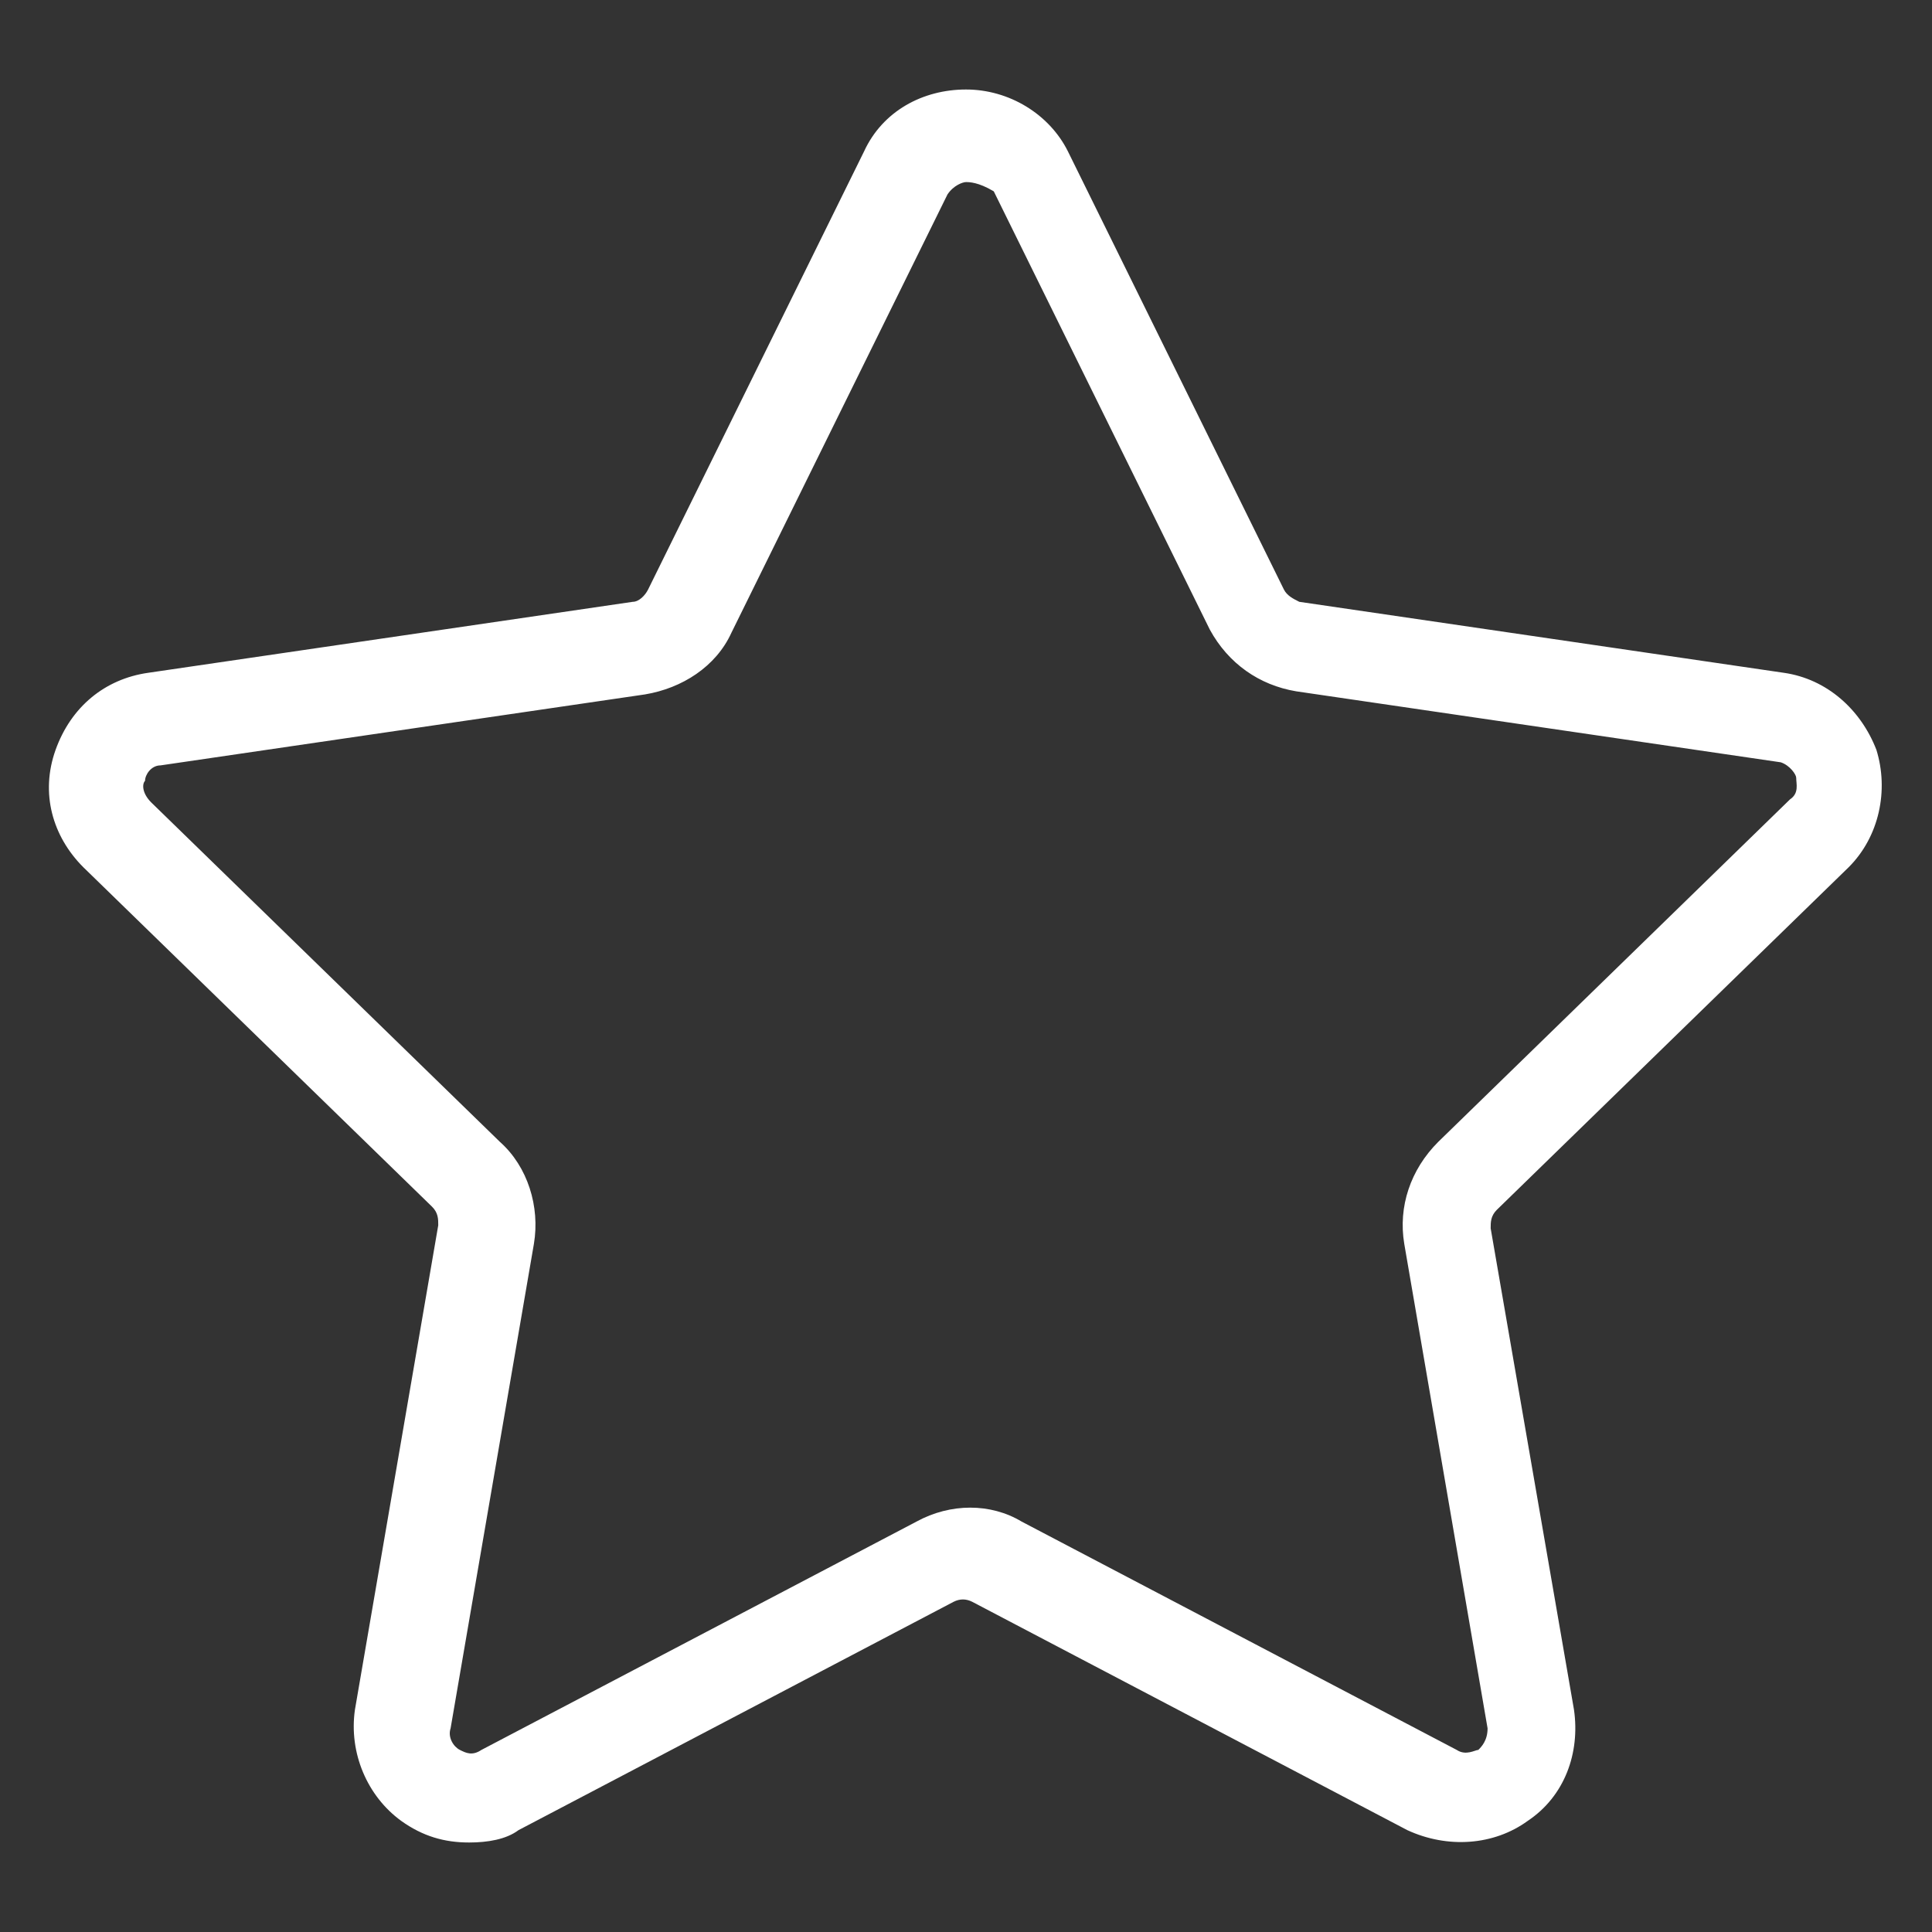 <?xml version="1.0" encoding="utf-8"?>
<!-- Generator: Adobe Illustrator 27.6.1, SVG Export Plug-In . SVG Version: 6.00 Build 0)  -->
<svg version="1.1" id="Livello_1" xmlns="http://www.w3.org/2000/svg" xmlns:xlink="http://www.w3.org/1999/xlink" x="0px" y="0px"
	 viewBox="0 0 62.6 62.6" style="enable-background:new 0 0 62.6 62.6;" xml:space="preserve">
<rect x="0" y="0" width="62.6" height="62.6" fill="#333333" stroke="none"/>
<style type="text/css">
	.st0{fill:#FFFFFF;}
</style>
<path class="st0" d="M15.2,59.7c-0.8,0-1.5-0.2-2.2-0.7c-1.1-0.8-1.7-2.2-1.5-3.6l2.7-15.7c0-0.2,0-0.4-0.2-0.6L2.7,28.1
	c-1-1-1.4-2.4-0.9-3.8s1.6-2.3,3-2.5l15.7-2.3c0.2,0,0.4-0.2,0.5-0.4l7-14.2c0.6-1.3,1.9-2,3.3-2s2.7,0.8,3.3,2l7,14.2
	c0.1,0.2,0.3,0.3,0.5,0.4l15.7,2.3c1.4,0.2,2.5,1.2,3,2.5c0.4,1.3,0.1,2.8-0.9,3.8L48.5,39.2c-0.2,0.2-0.2,0.4-0.2,0.6L51,55.4
	c0.2,1.4-0.3,2.8-1.5,3.6c-1.1,0.8-2.6,0.9-3.9,0.3l-14.1-7.4c-0.2-0.1-0.4-0.1-0.6,0l-14.1,7.4C16.4,59.6,15.8,59.7,15.2,59.7
	L15.2,59.7z M31.3,5.9c-0.1,0-0.4,0.1-0.6,0.4l-7,14.2c-0.5,1.1-1.6,1.8-2.8,2L5.2,24.8c-0.3,0-0.5,0.3-0.5,0.5
	c-0.1,0.1-0.1,0.4,0.2,0.7L16.2,37c0.9,0.8,1.3,2.1,1.1,3.3l-2.7,15.7c-0.1,0.3,0.1,0.6,0.3,0.7s0.4,0.2,0.7,0l14.1-7.4
	c1.1-0.6,2.4-0.6,3.4,0l14.1,7.4c0.3,0.2,0.6,0,0.7,0c0.1-0.1,0.3-0.3,0.3-0.7l-2.7-15.7c-0.2-1.2,0.2-2.4,1.1-3.3l11.4-11.1
	c0.3-0.2,0.2-0.5,0.2-0.7c0-0.1-0.2-0.4-0.5-0.5l-15.7-2.3c-1.2-0.2-2.2-0.9-2.8-2l-7-14.2l0,0C31.7,5.9,31.4,5.9,31.3,5.9L31.3,5.9
	z"/>
</svg>
